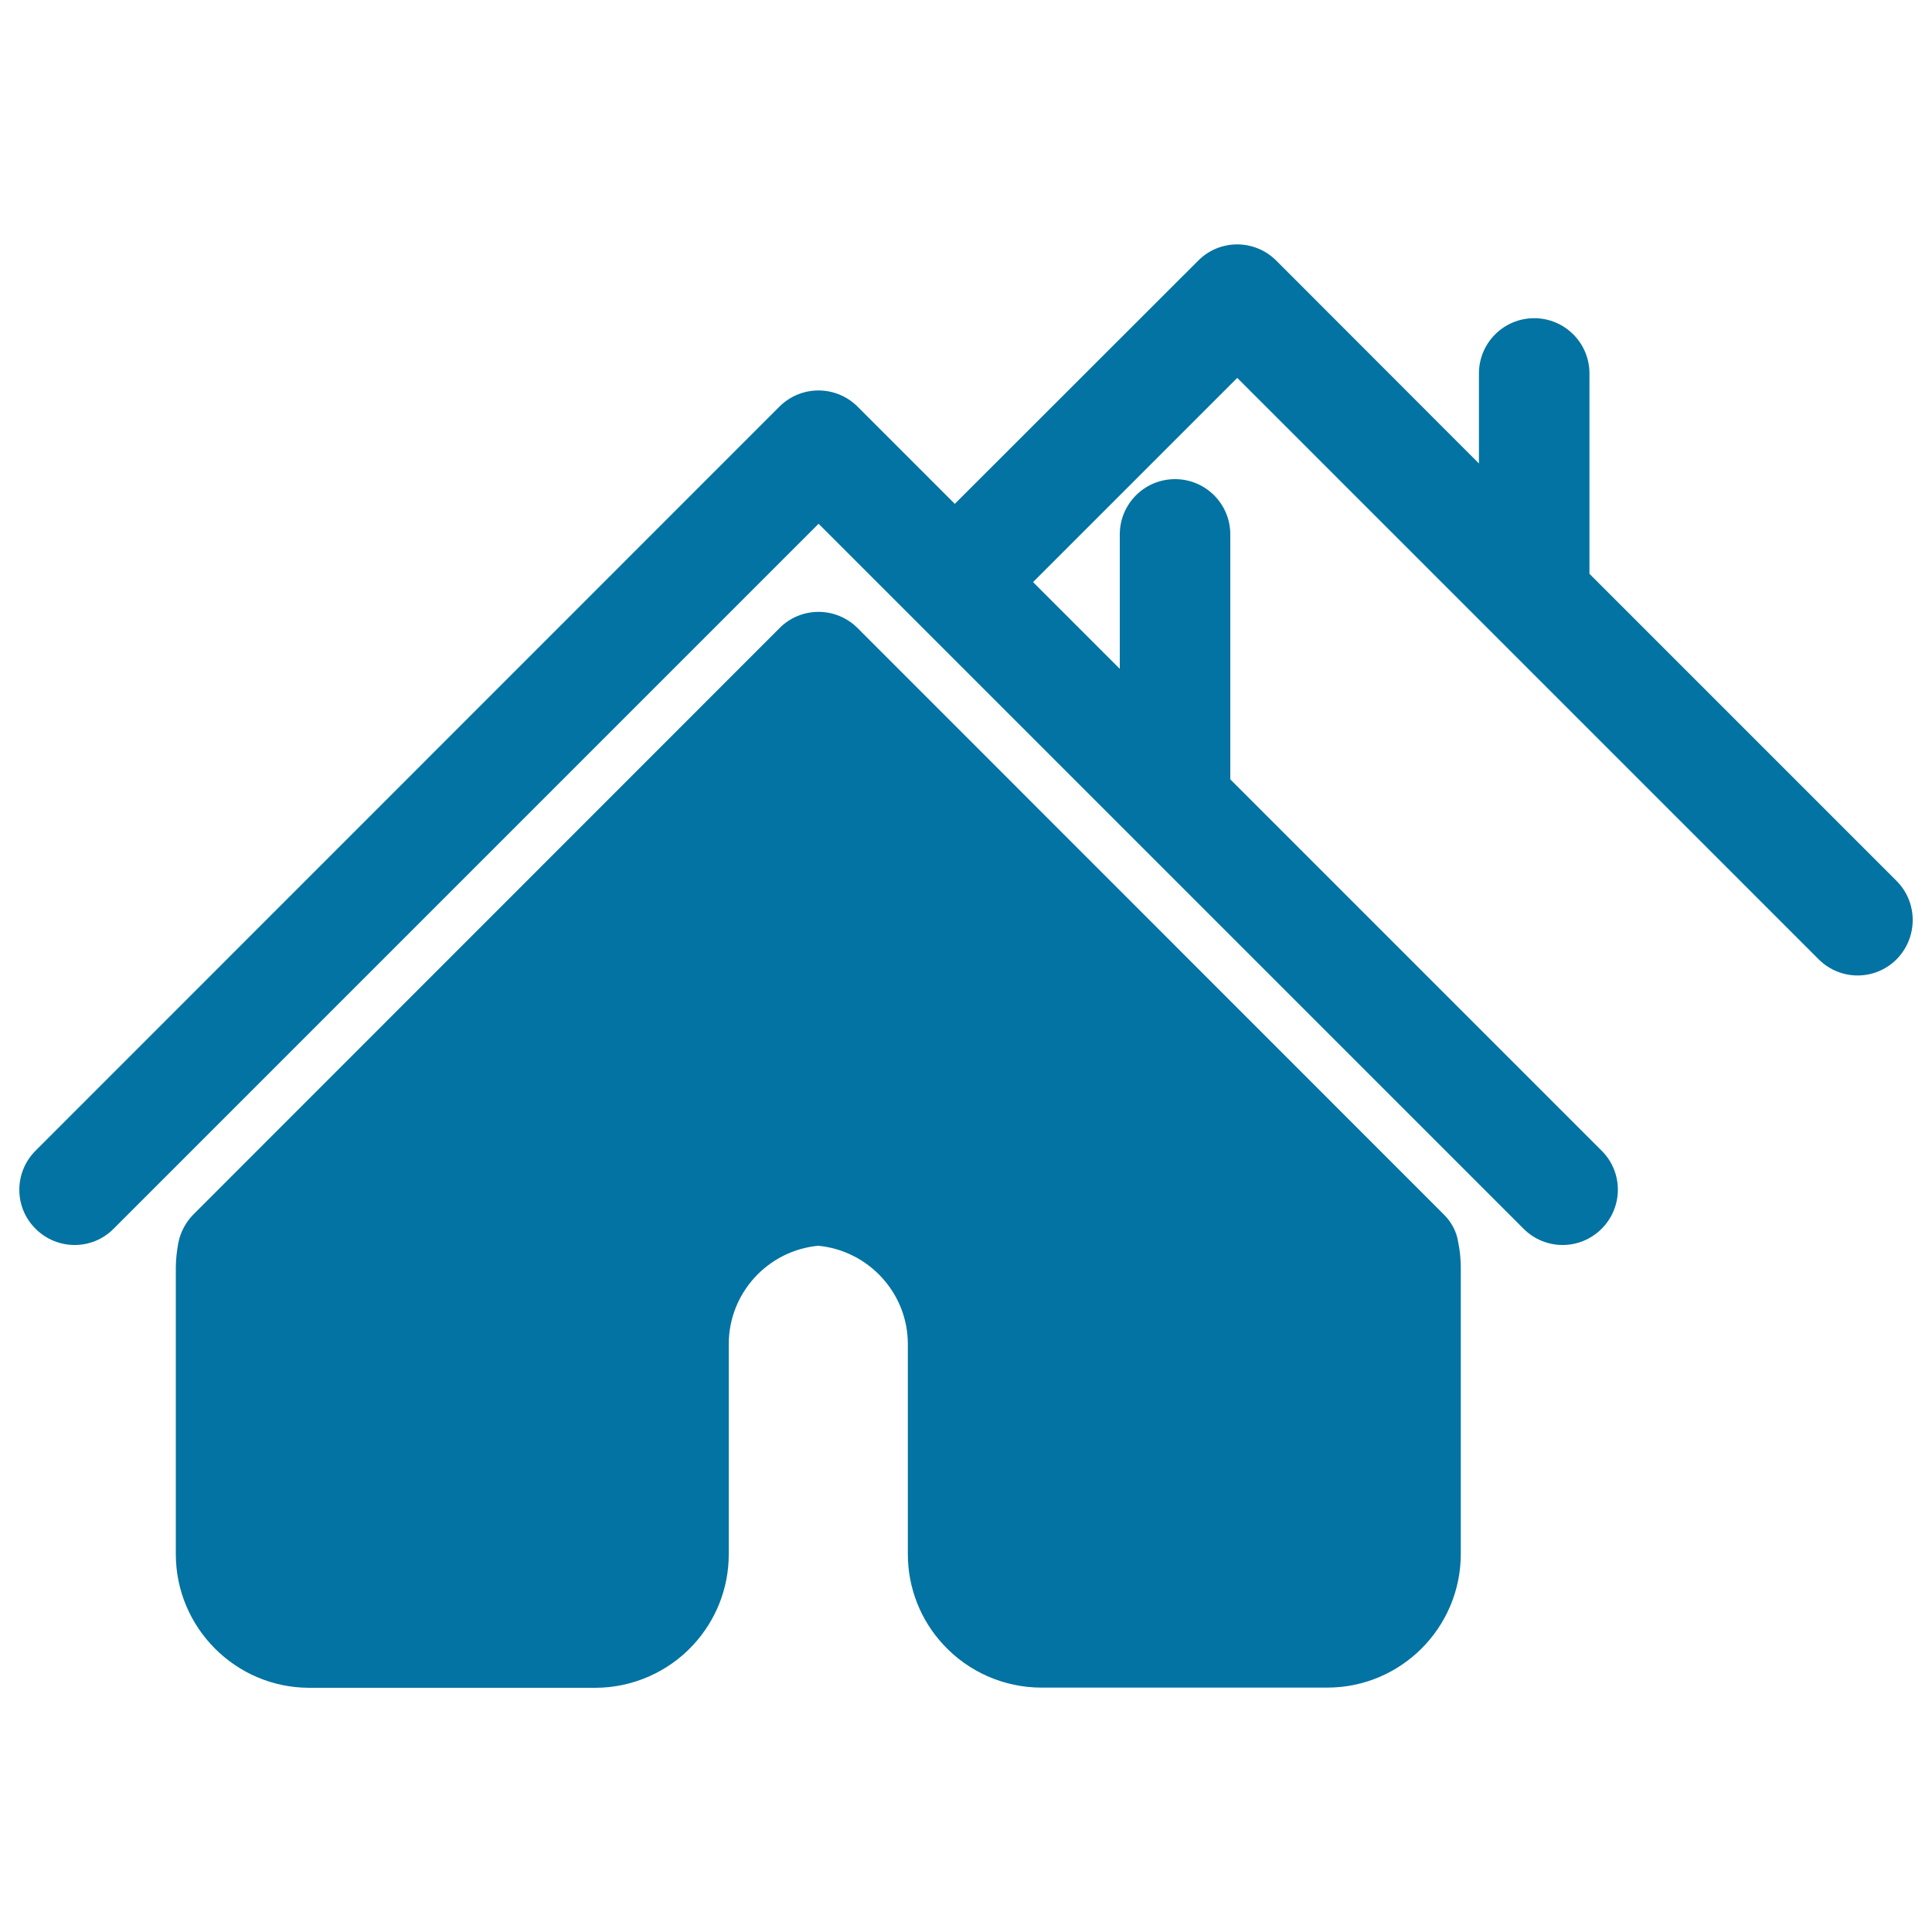 <svg xmlns="http://www.w3.org/2000/svg" viewBox="0 0 1000 1000" style="fill:#0273a2">
<title>Two Houses SVG icon</title>
<g><g><path d="M981.6,455.9L822.7,297V193.3c0-15.8-12.8-28.6-28.6-28.6c-15.8,0-28.6,12.8-28.6,28.6v46.6l-104.9-105c-11.2-11.2-29.3-11.2-40.4,0L494.2,260.8l-50.3-50.3c-11.2-11.2-29.3-11.2-40.5,0L18.4,595.6c-11.2,11.2-11.2,29.3,0,40.4c11.2,11.2,29.3,11.2,40.4,0l364.9-364.9L788.6,636c5.6,5.6,12.9,8.4,20.2,8.4c7.3,0,14.6-2.8,20.2-8.4c11.2-11.2,11.2-29.3,0-40.4L636.8,403.4V276.6c0-15.8-12.8-28.6-28.6-28.6c-15.8,0-28.6,12.8-28.6,28.6v69.6l-44.9-44.9l105.7-105.7l300.9,300.9c5.6,5.6,12.9,8.4,20.2,8.4c7.3,0,14.6-2.8,20.2-8.4C992.8,485.2,992.8,467.1,981.6,455.9z"/><path d="M747.2,628.5L443.9,325.1c-5.4-5.4-12.7-8.4-20.2-8.4c-7.6,0-14.9,3-20.2,8.4L100.2,628.5c-4,4-6.8,9.2-7.9,14.8c-0.8,4.4-1.3,8.8-1.3,13.1v148c0,38.1,31,69.2,69.1,69.2h148c19.2,0,37.7-8.1,50.7-22.2c11.9-12.9,18.4-29.5,18.4-46.9V695.7c0-26.4,20.2-48.4,46.3-50.9c26.1,2.5,46.4,24.5,46.4,50.9v108.7c0,17.4,6.5,34.1,18.4,46.9c13,14.1,31.5,22.2,50.7,22.2h148c38.1,0,69.1-31,69.1-69.2v-148c0-4.3-0.4-8.8-1.3-13.1C754,637.6,751.3,632.5,747.2,628.5z"/></g></g>
</svg>